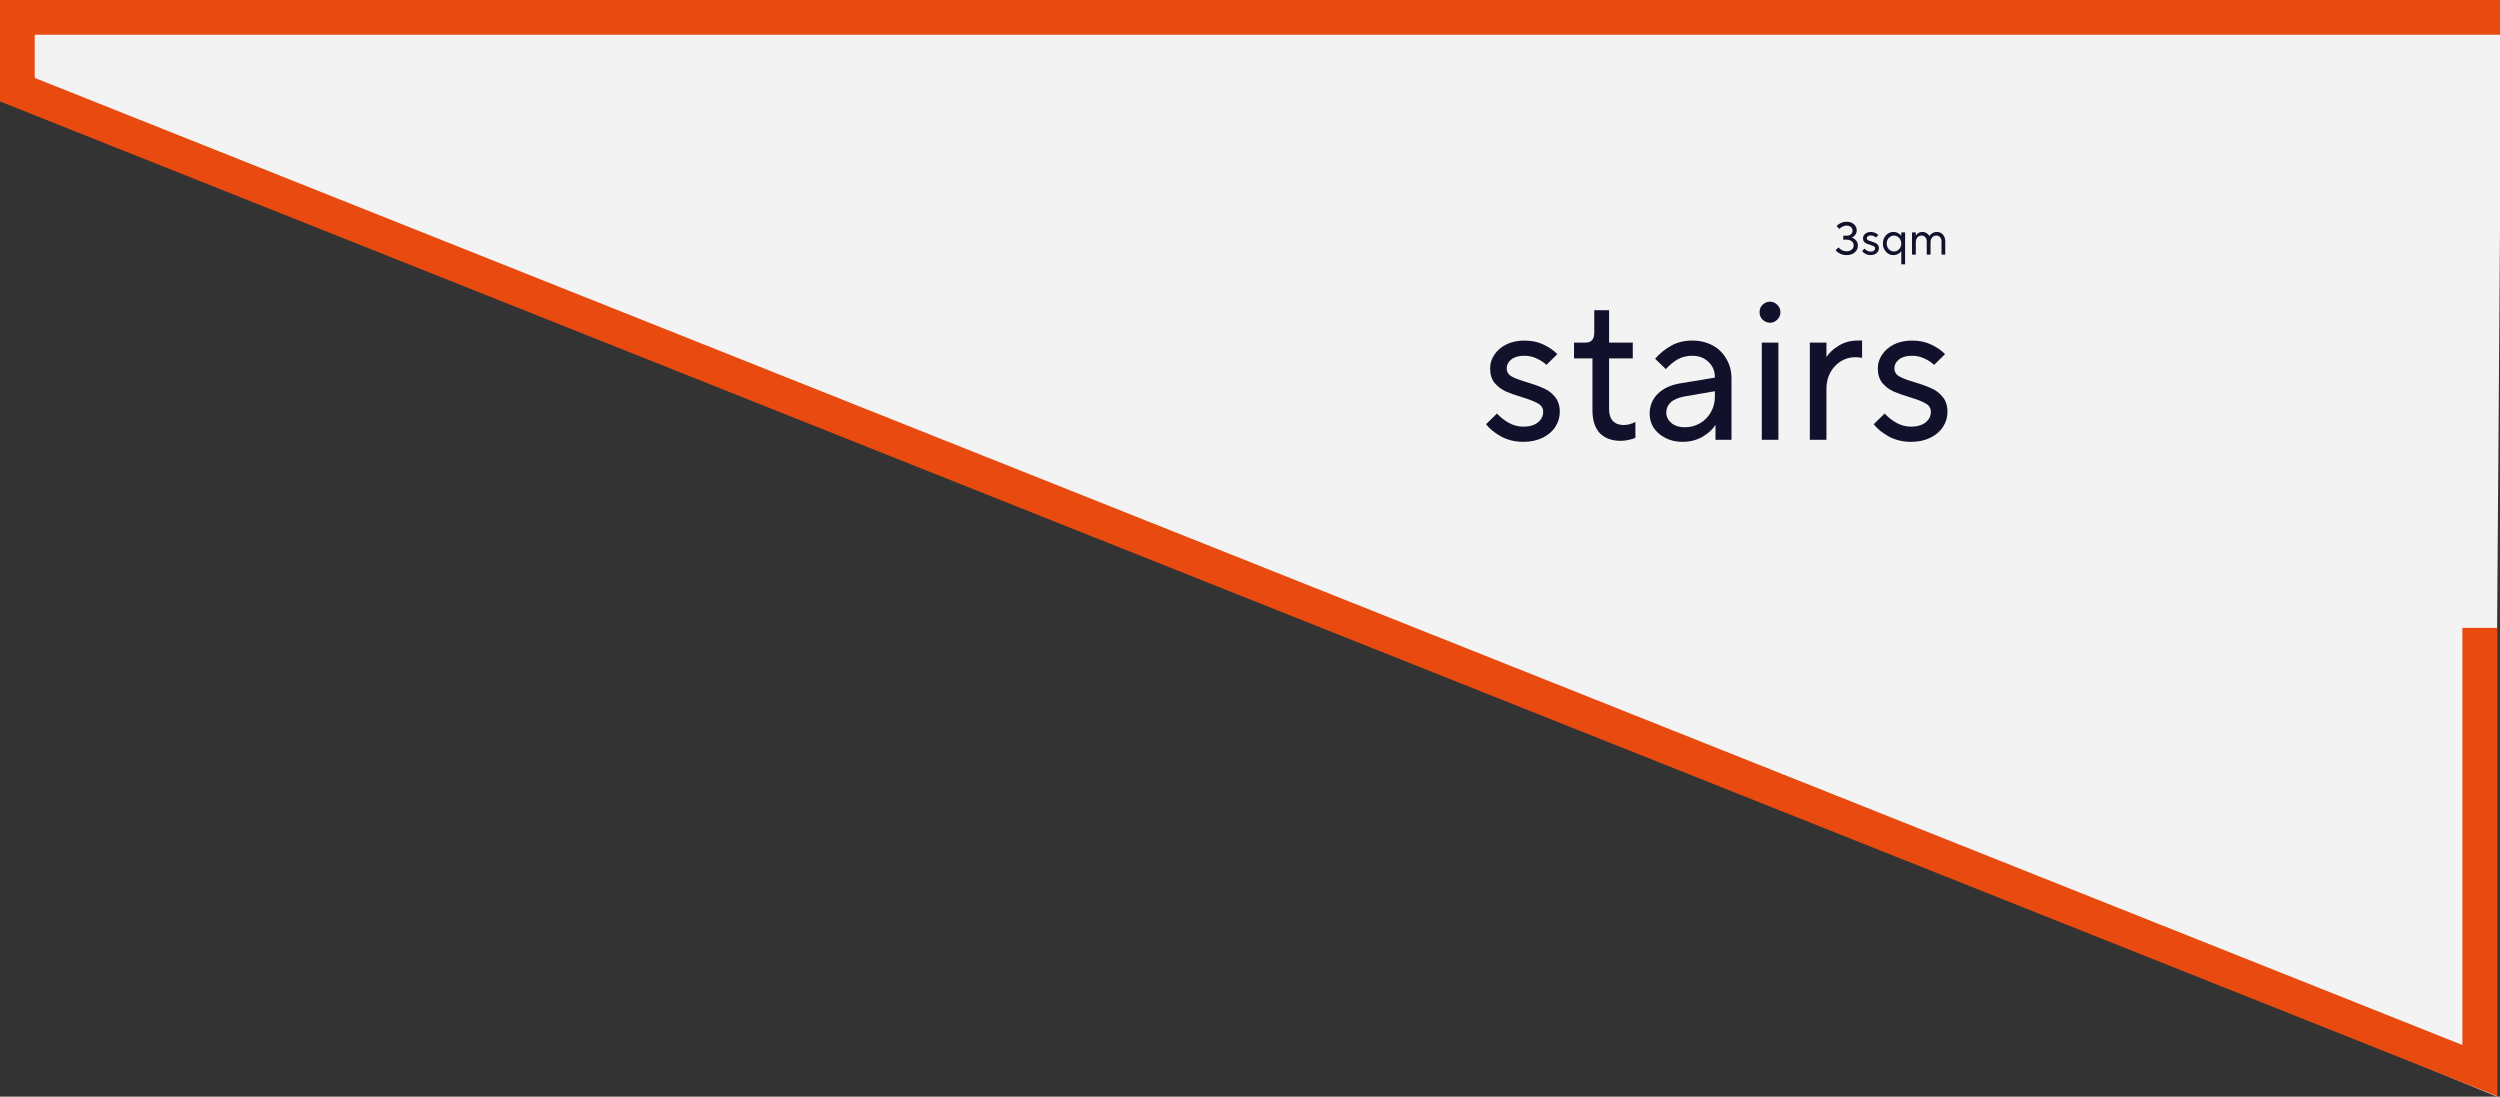 <svg width="864" height="379" viewBox="0 0 864 379" fill="none" xmlns="http://www.w3.org/2000/svg">
<rect x="0" y="0" width="864" height="379" fill="#333333" stroke="none"/>
<path d="M864 8L5 5L2 26L863 379V298V217L864 79V8Z" fill="#F3F3F3"/>
<path fill-rule="evenodd" clip-rule="evenodd" d="M0 0H864V12H12V26.932L851 361.151V217H863V378.849L0 35.068V0Z" fill="#E84A0F"/>
<path d="M526.462 152.7C523.662 152.7 521.119 152.093 518.832 150.88C516.545 149.62 514.795 148.196 513.582 146.61L517.362 142.9C518.389 144.066 519.695 145.116 521.282 146.05C522.915 146.983 524.642 147.45 526.462 147.45C528.609 147.45 530.289 146.96 531.502 145.98C532.715 145 533.322 143.786 533.322 142.34C533.322 141.08 532.739 140.123 531.572 139.47C530.405 138.77 528.585 138.046 526.112 137.3C523.779 136.6 521.865 135.923 520.372 135.27C518.879 134.57 517.595 133.59 516.522 132.33C515.495 131.023 514.982 129.343 514.982 127.29C514.982 125.61 515.472 124.046 516.452 122.6C517.432 121.106 518.809 119.916 520.582 119.03C522.402 118.143 524.479 117.7 526.812 117.7C529.332 117.7 531.549 118.166 533.462 119.1C535.422 120.033 537.009 121.13 538.222 122.39L534.442 126.1C533.555 125.26 532.459 124.536 531.152 123.93C529.845 123.276 528.399 122.95 526.812 122.95C524.899 122.95 523.405 123.37 522.332 124.21C521.259 125.05 520.722 126.076 520.722 127.29C520.722 128.503 521.282 129.436 522.402 130.09C523.569 130.743 525.365 131.42 527.792 132.12C530.125 132.82 532.039 133.52 533.532 134.22C535.072 134.873 536.379 135.876 537.452 137.23C538.525 138.536 539.062 140.24 539.062 142.34C539.062 144.206 538.549 145.933 537.522 147.52C536.495 149.106 535.025 150.366 533.112 151.3C531.199 152.233 528.982 152.7 526.462 152.7Z" fill="#11112B"/>
<path d="M560.154 152.35C557.027 152.35 554.601 151.463 552.874 149.69C551.194 147.87 550.354 145.256 550.354 141.85V123.86H543.984V118.4H548.044C550.004 118.4 550.984 117.233 550.984 114.9V107.2H556.094V118.4L564.284 118.4V123.86H556.094V141.36C556.094 143.18 556.537 144.556 557.424 145.49C558.311 146.423 559.547 146.89 561.134 146.89C562.441 146.89 563.794 146.54 565.194 145.84V151.3C564.634 151.58 563.887 151.813 562.954 152C562.067 152.233 561.134 152.35 560.154 152.35Z" fill="#11112B"/>
<path d="M584.823 117.7C587.483 117.7 589.84 118.26 591.893 119.38C593.947 120.5 595.533 122.063 596.653 124.07C597.82 126.03 598.403 128.27 598.403 130.79V152H592.873V146.89H592.803C591.917 148.383 590.447 149.736 588.393 150.95C586.34 152.116 584.03 152.7 581.463 152.7C579.27 152.7 577.31 152.256 575.583 151.37C573.857 150.483 572.503 149.316 571.523 147.87C570.59 146.376 570.123 144.766 570.123 143.04C570.123 140.24 571.057 137.93 572.923 136.11C574.79 134.243 577.403 133.03 580.763 132.47L592.663 130.51V130.37C592.663 128.223 591.917 126.45 590.423 125.05C588.977 123.65 587.11 122.95 584.823 122.95C582.957 122.95 581.277 123.37 579.783 124.21C578.337 125.05 576.983 126.17 575.723 127.57L572.013 124C573.507 122.226 575.327 120.733 577.473 119.52C579.62 118.306 582.07 117.7 584.823 117.7ZM582.303 147.66C584.217 147.66 585.967 147.193 587.553 146.26C589.14 145.326 590.377 144.066 591.263 142.48C592.197 140.846 592.663 139.05 592.663 137.09V135.2L582.163 137.02C580.063 137.393 578.477 138.07 577.403 139.05C576.377 140.03 575.863 141.196 575.863 142.55C575.863 143.95 576.447 145.163 577.613 146.19C578.827 147.17 580.39 147.66 582.303 147.66Z" fill="#11112B"/>
<path d="M614.616 152H608.876V118.4H614.616V152ZM611.746 111.54C610.766 111.54 609.902 111.19 609.156 110.49C608.456 109.79 608.106 108.926 608.106 107.9C608.106 106.873 608.456 106.01 609.156 105.31C609.902 104.61 610.766 104.26 611.746 104.26C612.679 104.26 613.496 104.61 614.196 105.31C614.942 106.01 615.316 106.873 615.316 107.9C615.316 108.926 614.942 109.79 614.196 110.49C613.496 111.19 612.679 111.54 611.746 111.54Z" fill="#11112B"/>
<path d="M625.479 152V118.4H631.219V123.3H631.289C632.222 121.853 633.622 120.57 635.489 119.45C637.402 118.283 639.549 117.7 641.929 117.7H643.539V123.65C642.419 123.51 641.649 123.44 641.229 123.44C639.409 123.44 637.729 123.906 636.189 124.84C634.695 125.773 633.482 127.08 632.549 128.76C631.662 130.393 631.219 132.236 631.219 134.29V152H625.479Z" fill="#11112B"/>
<path d="M660.446 152.7C657.646 152.7 655.103 152.093 652.816 150.88C650.53 149.62 648.78 148.196 647.566 146.61L651.346 142.9C652.373 144.066 653.68 145.116 655.266 146.05C656.9 146.983 658.626 147.45 660.446 147.45C662.593 147.45 664.273 146.96 665.486 145.98C666.7 145 667.306 143.786 667.306 142.34C667.306 141.08 666.723 140.123 665.556 139.47C664.39 138.77 662.57 138.046 660.096 137.3C657.763 136.6 655.85 135.923 654.356 135.27C652.863 134.57 651.58 133.59 650.506 132.33C649.48 131.023 648.966 129.343 648.966 127.29C648.966 125.61 649.456 124.046 650.436 122.6C651.416 121.106 652.793 119.916 654.566 119.03C656.386 118.143 658.463 117.7 660.796 117.7C663.316 117.7 665.533 118.166 667.446 119.1C669.406 120.033 670.993 121.13 672.206 122.39L668.426 126.1C667.54 125.26 666.443 124.536 665.136 123.93C663.83 123.276 662.383 122.95 660.796 122.95C658.883 122.95 657.39 123.37 656.316 124.21C655.243 125.05 654.706 126.076 654.706 127.29C654.706 128.503 655.266 129.436 656.386 130.09C657.553 130.743 659.35 131.42 661.776 132.12C664.11 132.82 666.023 133.52 667.516 134.22C669.056 134.873 670.363 135.876 671.436 137.23C672.51 138.536 673.046 140.24 673.046 142.34C673.046 144.206 672.533 145.933 671.506 147.52C670.48 149.106 669.01 150.366 667.096 151.3C665.183 152.233 662.966 152.7 660.446 152.7Z" fill="#11112B"/>
<path d="M638.192 88.161C637.339 88.161 636.571 87.99 635.888 87.649C635.206 87.297 634.71 86.907 634.4 86.481L635.392 85.489C635.627 85.83 635.995 86.139 636.496 86.417C636.998 86.694 637.563 86.833 638.192 86.833C638.939 86.833 639.531 86.641 639.968 86.257C640.416 85.862 640.64 85.377 640.64 84.801C640.64 84.246 640.416 83.782 639.968 83.409C639.531 83.025 638.939 82.833 638.192 82.833H637.04V81.441H638.192C638.822 81.441 639.318 81.281 639.68 80.961C640.054 80.63 640.24 80.214 640.24 79.713C640.24 79.201 640.054 78.785 639.68 78.465C639.318 78.134 638.822 77.969 638.192 77.969C637.67 77.969 637.179 78.091 636.72 78.337C636.272 78.571 635.931 78.838 635.696 79.137L634.72 78.129C635.03 77.745 635.499 77.403 636.128 77.105C636.758 76.795 637.446 76.641 638.192 76.641C638.896 76.641 639.51 76.774 640.032 77.041C640.566 77.307 640.971 77.67 641.248 78.129C641.536 78.577 641.68 79.067 641.68 79.601C641.68 80.23 641.499 80.769 641.136 81.217C640.774 81.654 640.374 81.942 639.936 82.081C640.48 82.241 640.971 82.566 641.408 83.057C641.856 83.537 642.08 84.134 642.08 84.849C642.08 85.467 641.92 86.027 641.6 86.529C641.28 87.03 640.822 87.43 640.224 87.729C639.638 88.017 638.96 88.161 638.192 88.161Z" fill="#11112B"/>
<path d="M646.474 88.161C645.834 88.161 645.253 88.022 644.73 87.745C644.208 87.457 643.808 87.131 643.53 86.769L644.394 85.921C644.629 86.187 644.928 86.427 645.29 86.641C645.664 86.854 646.058 86.961 646.474 86.961C646.965 86.961 647.349 86.849 647.626 86.625C647.904 86.401 648.042 86.123 648.042 85.793C648.042 85.505 647.909 85.286 647.642 85.137C647.376 84.977 646.96 84.811 646.394 84.641C645.861 84.481 645.424 84.326 645.082 84.177C644.741 84.017 644.448 83.793 644.202 83.505C643.968 83.206 643.85 82.822 643.85 82.353C643.85 81.969 643.962 81.611 644.186 81.281C644.41 80.939 644.725 80.667 645.13 80.465C645.546 80.262 646.021 80.161 646.554 80.161C647.13 80.161 647.637 80.267 648.074 80.481C648.522 80.694 648.885 80.945 649.162 81.233L648.298 82.081C648.096 81.889 647.845 81.723 647.546 81.585C647.248 81.435 646.917 81.361 646.554 81.361C646.117 81.361 645.776 81.457 645.53 81.649C645.285 81.841 645.162 82.075 645.162 82.353C645.162 82.63 645.29 82.843 645.546 82.993C645.813 83.142 646.224 83.297 646.778 83.457C647.312 83.617 647.749 83.777 648.09 83.937C648.442 84.086 648.741 84.315 648.986 84.625C649.232 84.923 649.354 85.313 649.354 85.793C649.354 86.219 649.237 86.614 649.002 86.977C648.768 87.339 648.432 87.627 647.994 87.841C647.557 88.054 647.05 88.161 646.474 88.161Z" fill="#11112B"/>
<path d="M657.087 91.361V86.785H657.071C656.858 87.137 656.506 87.457 656.015 87.745C655.525 88.022 654.965 88.161 654.335 88.161C653.695 88.161 653.098 87.99 652.543 87.649C651.999 87.297 651.562 86.817 651.231 86.209C650.901 85.601 650.735 84.918 650.735 84.161C650.735 83.403 650.901 82.721 651.231 82.113C651.562 81.505 651.999 81.03 652.543 80.689C653.098 80.337 653.695 80.161 654.335 80.161C654.965 80.161 655.525 80.305 656.015 80.593C656.506 80.87 656.858 81.185 657.071 81.537H657.087V80.321H658.399V91.361H657.087ZM654.559 86.913C655.018 86.913 655.439 86.795 655.823 86.561C656.207 86.315 656.511 85.985 656.735 85.569C656.97 85.153 657.087 84.683 657.087 84.161C657.087 83.638 656.97 83.169 656.735 82.753C656.511 82.337 656.207 82.011 655.823 81.777C655.439 81.531 655.018 81.409 654.559 81.409C654.111 81.409 653.695 81.531 653.311 81.777C652.927 82.011 652.618 82.337 652.383 82.753C652.159 83.169 652.047 83.638 652.047 84.161C652.047 84.683 652.159 85.153 652.383 85.569C652.618 85.985 652.927 86.315 653.311 86.561C653.695 86.795 654.111 86.913 654.559 86.913Z" fill="#11112B"/>
<path d="M660.794 88.001V80.321H662.106V81.457H662.122C662.282 81.126 662.559 80.827 662.954 80.561C663.359 80.294 663.829 80.161 664.362 80.161C664.938 80.161 665.445 80.31 665.882 80.609C666.319 80.897 666.629 81.222 666.81 81.585H666.842C667.013 81.222 667.327 80.897 667.786 80.609C668.255 80.31 668.815 80.161 669.466 80.161C669.978 80.161 670.447 80.299 670.874 80.577C671.311 80.843 671.653 81.227 671.898 81.729C672.154 82.219 672.282 82.79 672.282 83.441V88.001H670.986V83.441C670.986 82.822 670.815 82.331 670.474 81.969C670.133 81.595 669.706 81.409 669.194 81.409C668.618 81.409 668.138 81.622 667.754 82.049C667.381 82.465 667.194 83.025 667.194 83.729V88.001H665.882V83.441C665.882 82.822 665.711 82.331 665.37 81.969C665.029 81.595 664.607 81.409 664.106 81.409C663.53 81.409 663.05 81.622 662.666 82.049C662.293 82.465 662.106 83.025 662.106 83.729V88.001H660.794Z" fill="#11112B"/>
</svg>
